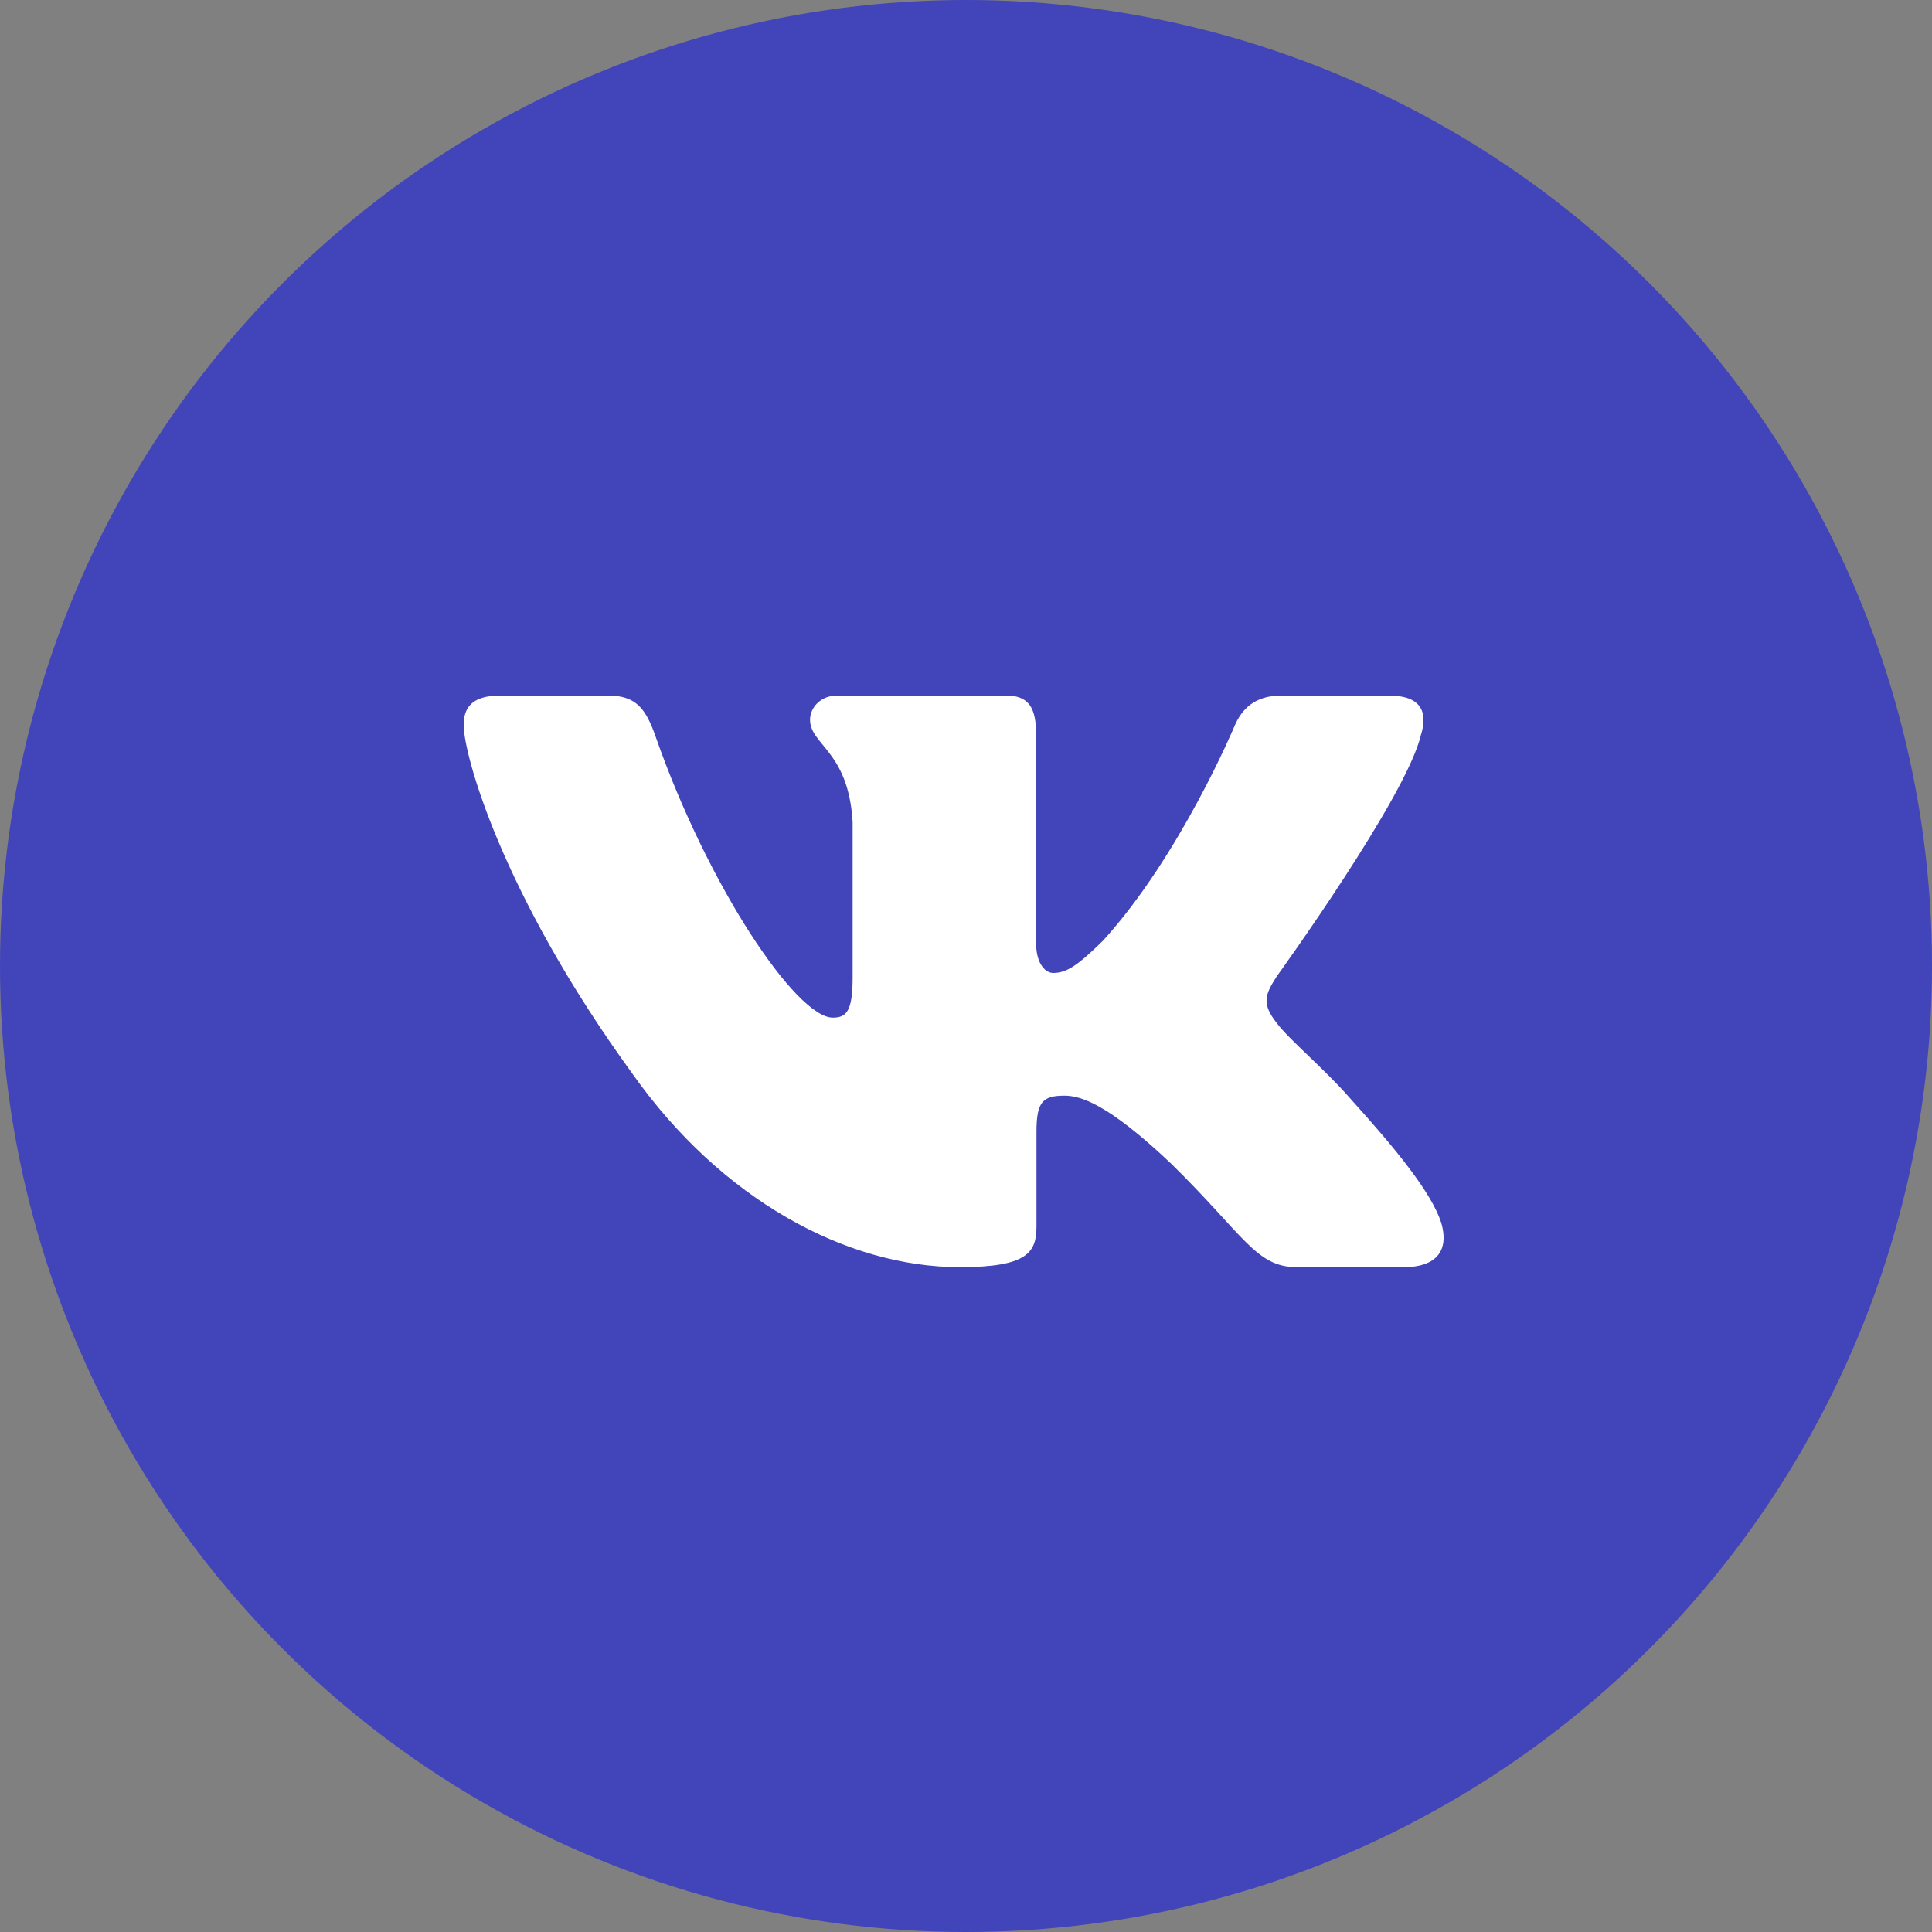 <svg width="25" height="25" viewBox="0 0 25 25" fill="none" xmlns="http://www.w3.org/2000/svg">
<rect x="0" y="0" width="25" height="25" fill="#808080" stroke="none"/>
<circle cx="12.5" cy="12.5" r="12.5" fill="#4244BA"/>
<path fill-rule="evenodd" clip-rule="evenodd" d="M18.39 9.501C18.477 9.212 18.39 9 17.97 9H16.583C16.23 9 16.067 9.183 15.979 9.386C15.979 9.386 15.273 11.074 14.274 12.171C13.951 12.489 13.804 12.59 13.628 12.59C13.539 12.59 13.407 12.489 13.407 12.2V9.501C13.407 9.154 13.31 9 13.016 9H10.835C10.614 9 10.482 9.161 10.482 9.313C10.482 9.641 10.982 9.717 11.033 10.641V12.648C11.033 13.088 10.952 13.168 10.776 13.168C10.305 13.168 9.162 11.471 8.483 9.53C8.351 9.152 8.218 9 7.863 9H6.476C6.079 9 6 9.183 6 9.386C6 9.746 6.47 11.536 8.19 13.903C9.336 15.52 10.95 16.397 12.421 16.397C13.303 16.397 13.412 16.202 13.412 15.867V14.645C13.412 14.255 13.495 14.178 13.774 14.178C13.981 14.178 14.333 14.279 15.156 15.059C16.097 15.982 16.251 16.397 16.781 16.397H18.168C18.564 16.397 18.763 16.202 18.648 15.818C18.523 15.435 18.074 14.88 17.478 14.221C17.155 13.846 16.67 13.442 16.522 13.239C16.317 12.98 16.375 12.864 16.522 12.633C16.522 12.633 18.213 10.295 18.389 9.501H18.39Z" fill="white"/>
</svg>

